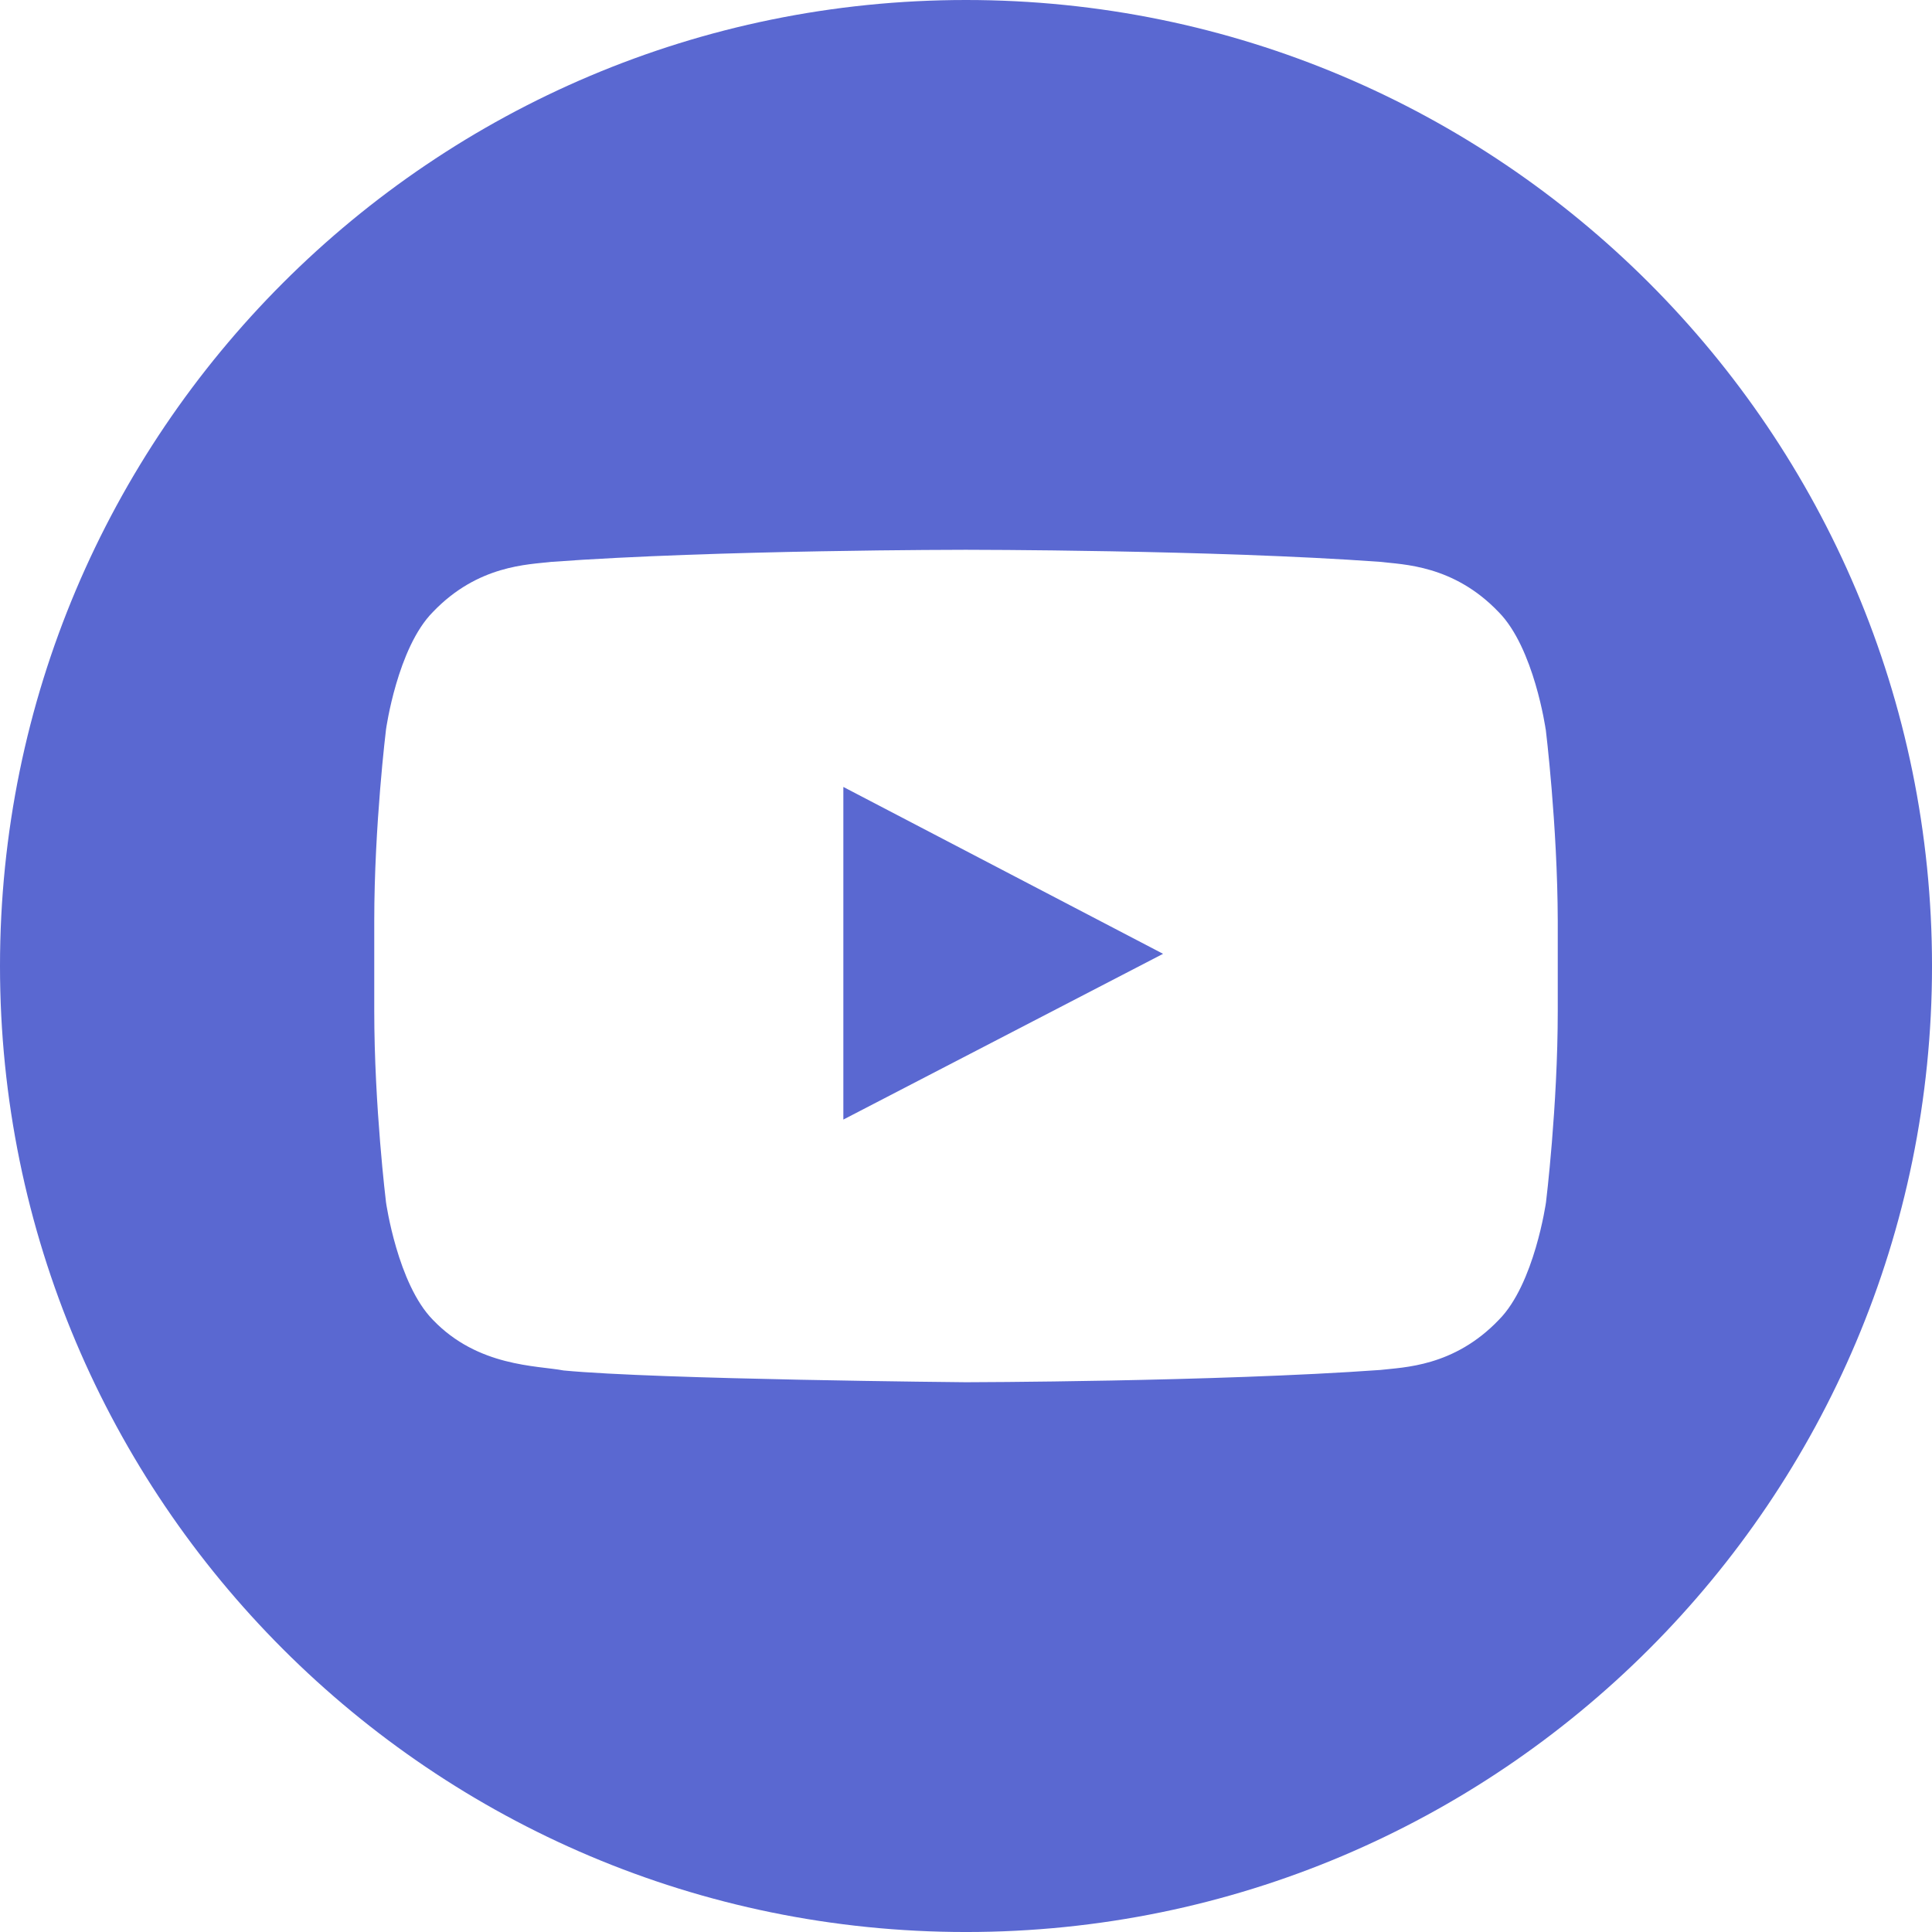 <?xml version="1.0" encoding="UTF-8"?> <svg xmlns="http://www.w3.org/2000/svg" id="_Слой_2" data-name="Слой 2" viewBox="0 0 1798.97 1798.97"><defs><style> .cls-1 { fill: #5a68d1; fill-rule: evenodd; } </style></defs><g id="_Слой_1-2" data-name="Слой 1"><g><polygon class="cls-1" points="785.28 1042.48 1082.98 888.14 785.28 732.76 785.28 1042.48"></polygon><path class="cls-1" d="M899.49,0C402.71,0,0,402.71,0,899.49s402.71,899.49,899.49,899.49,899.49-402.71,899.49-899.49S1396.26,0,899.49,0Zm551.01,941.08c0,89.32-10.96,178.46-10.96,178.46,0,0-10.74,76.04-43.87,109.39-41.96,43.89-88.85,44.15-110.41,46.7-154.1,11.02-385.74,11.43-385.74,11.43,0,0-286.53-2.54-374.76-10.96-24.61-4.68-79.72-3.25-121.66-47.12-32.91-33.41-43.66-109.37-43.66-109.37,0,0-10.96-89.32-10.96-178.46v-83.53c0-89.32,10.96-178.46,10.96-178.46,0,0,10.53-75.96,43.66-109.31,41.94-43.89,88.85-44.07,110.41-46.69,154.18-11.23,385.52-11.23,385.52-11.23h.41s231.44,0,385.53,11.23c21.48,2.54,68.46,2.83,110.41,46.69,33.11,33.35,43.87,109.31,43.87,109.31l.06-.06s10.96,89.32,11.19,178.46v83.52Z"></path></g></g></svg> 